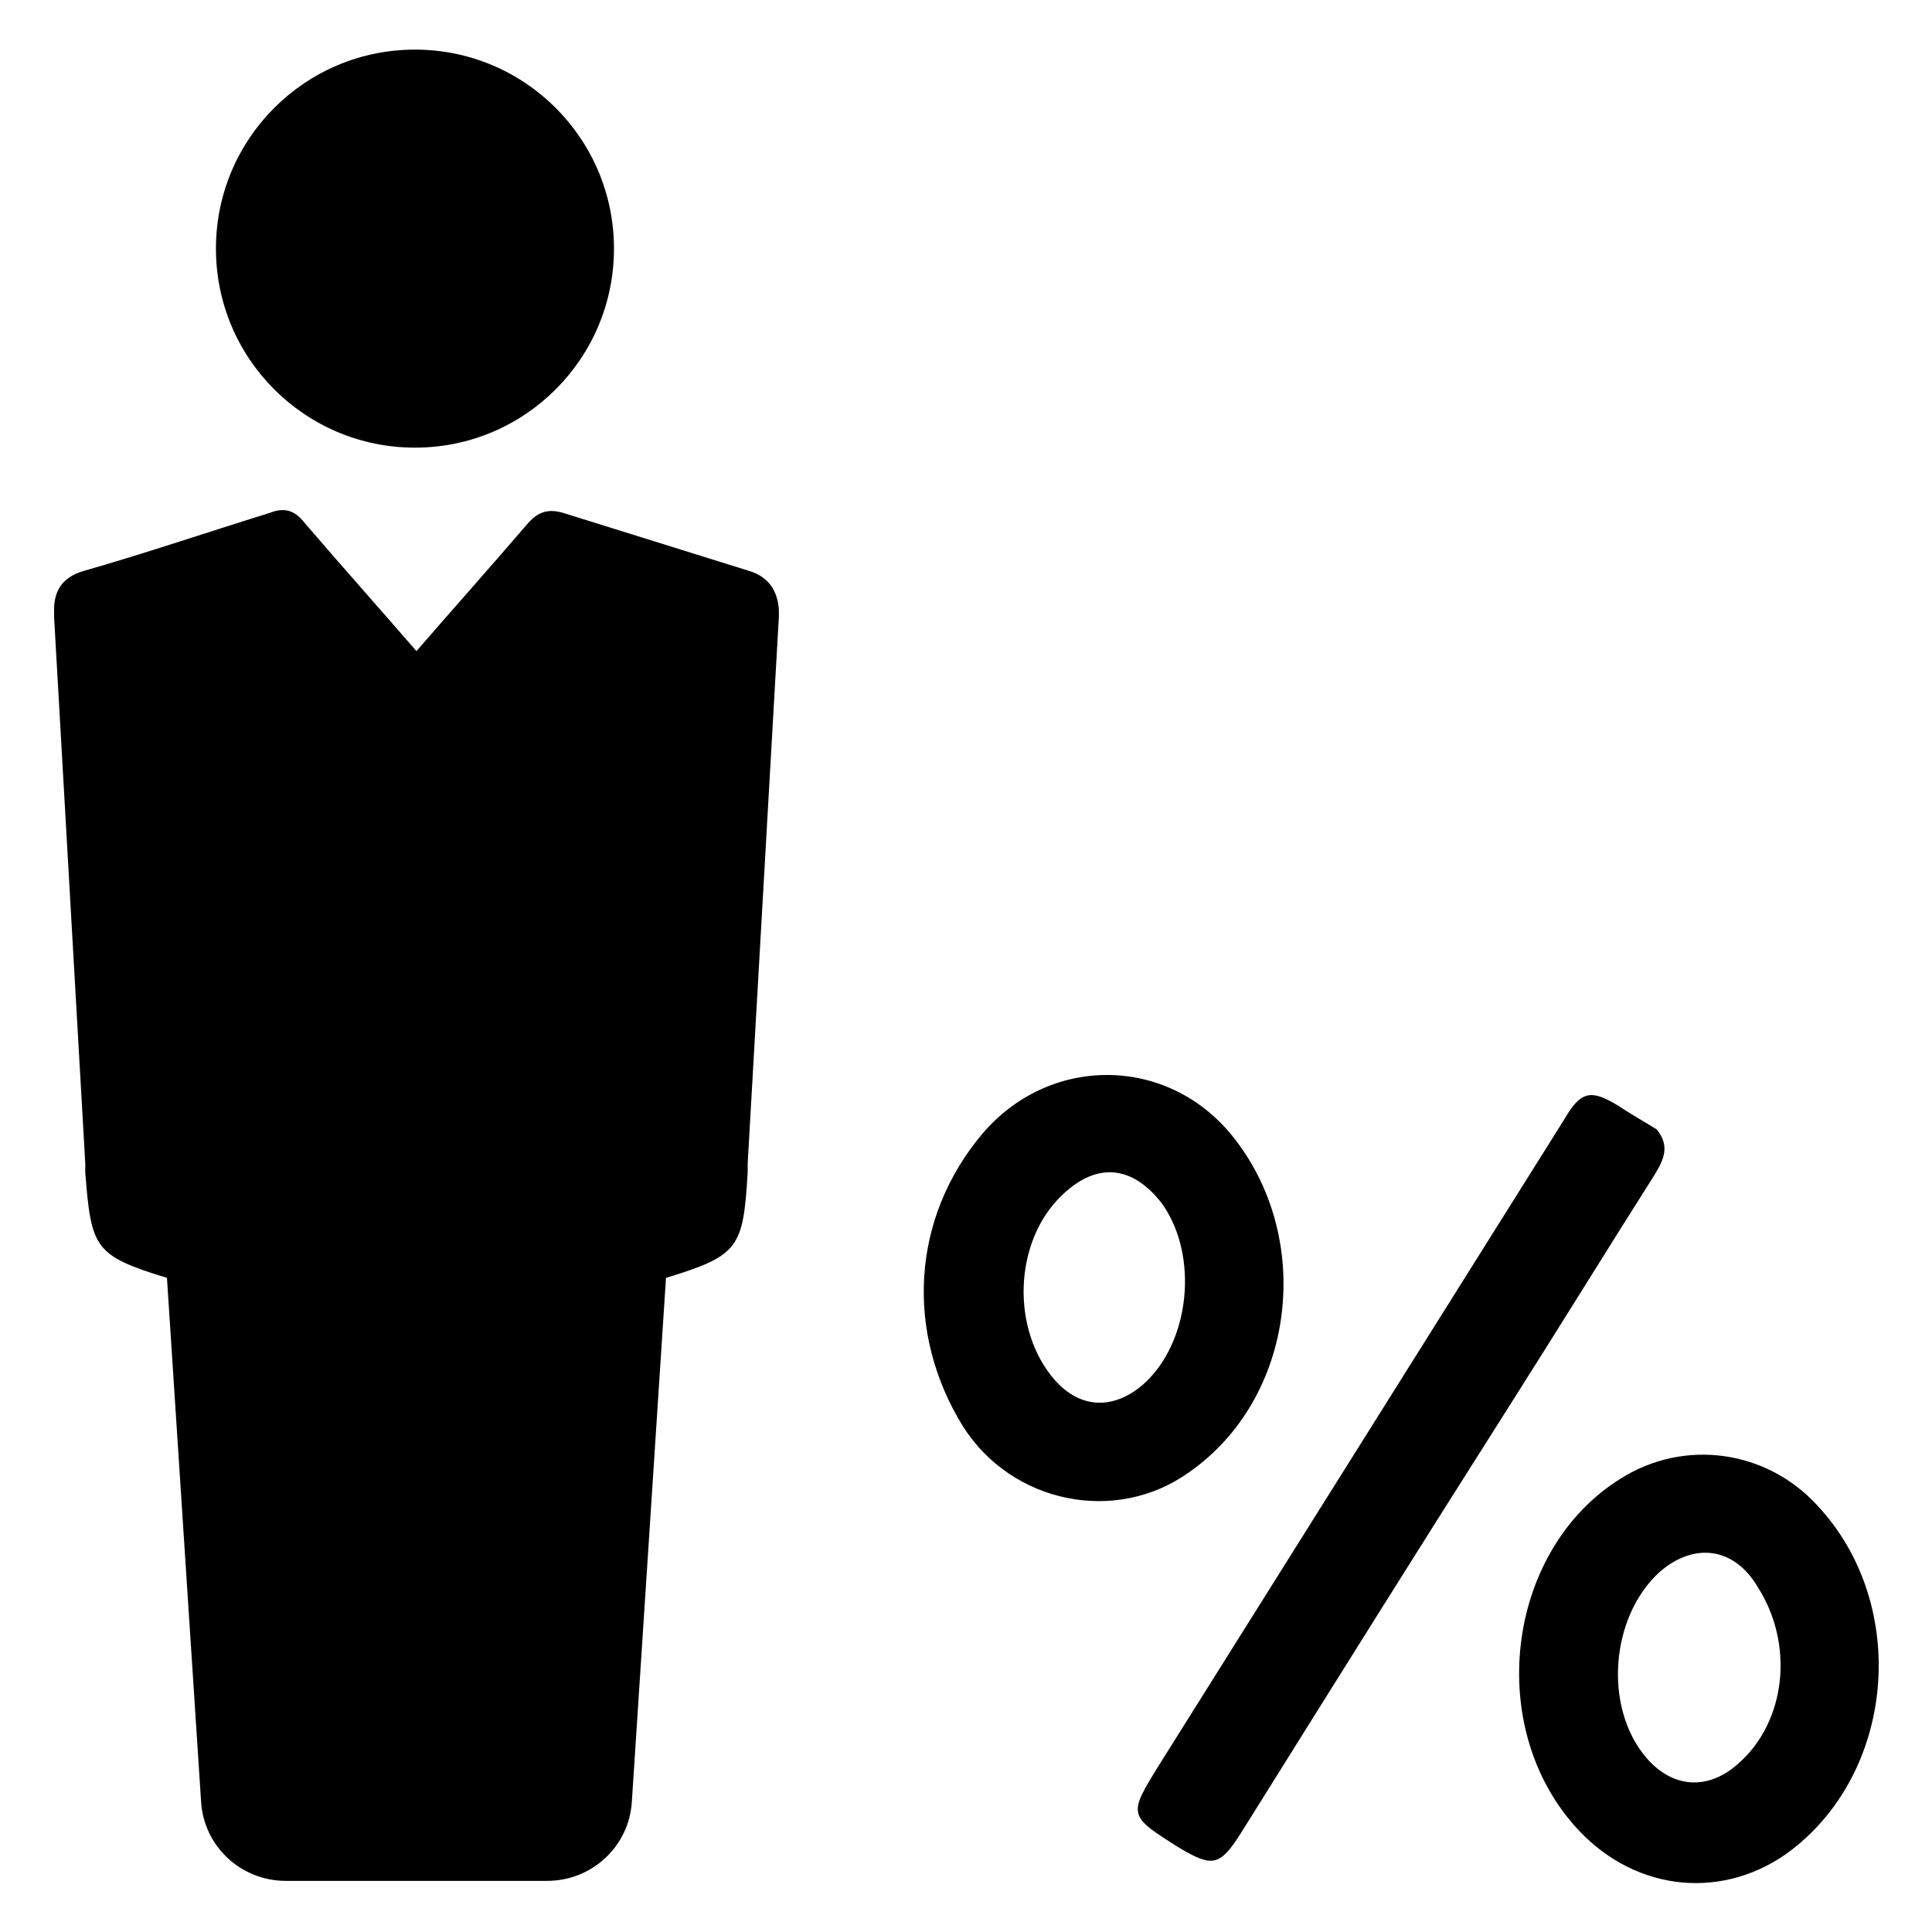 <?xml version="1.0" encoding="UTF-8"?>
<!-- Uploaded to: ICON Repo, www.svgrepo.com, Generator: ICON Repo Mixer Tools -->
<svg fill="#000000" width="800px" height="800px" version="1.1" viewBox="144 144 512 512" xmlns="http://www.w3.org/2000/svg">
 <g>
  <path d="m470.45 444.87c-17.32-21.254-48.414-21.254-66.125-0.391-18.895 22.434-20.469 52.742-5.117 77.539 12.988 20.469 40.539 25.977 59.828 12.203 28.34-19.684 33.457-62.191 11.414-89.352zm-23.617 66.125c-7.871 6.691-16.531 6.297-23.223-1.18-11.809-13.383-11.02-37 1.969-49.199 9.055-8.66 18.5-7.871 26.371 2.363 9.84 13.773 7.481 36.996-5.117 48.016z"/>
  <path d="m583.02 443.29c-3.148-1.969-6.691-3.938-10.234-6.297-7.086-4.328-9.84-3.938-14.168 3.543-35.816 57.07-71.637 114.14-107.45 171.21-8.266 13.383-8.266 13.383 5.512 22.043 8.66 5.117 10.629 4.723 16.137-3.938 23.617-37.785 47.23-75.57 71.242-113.36 12.988-20.469 25.586-40.934 38.574-61.402 2.359-3.934 3.934-7.477 0.391-11.809z"/>
  <path d="m625.53 542.88c-13.383-14.562-35.031-17.711-51.957-7.086-29.914 18.5-36.211 64.551-12.594 91.711 14.957 17.32 38.18 20.469 56.285 7.871 29.129-20.859 33.062-66.125 8.266-92.496zm-20.859 68.488c-7.871 7.086-17.32 6.691-24.402-1.574-11.414-13.383-9.445-37.391 3.543-49.199 9.055-7.871 19.68-6.691 25.977 3.938 9.84 15.348 7.477 35.812-5.117 46.836z"/>
  <path d="m342.53 295.3c-16.531-5.117-32.668-10.234-49.199-15.352-3.938-1.18-6.691-0.395-9.445 2.754-9.445 11.02-19.285 22.043-29.52 33.852-10.234-11.809-20.074-22.828-29.52-33.852-2.754-3.543-5.512-4.328-9.445-2.754-16.531 5.117-32.668 10.629-49.199 15.352-5.512 1.574-7.871 5.117-7.871 10.234v1.969l8.266 144.84v2.363c1.574 20.074 2.363 22.043 21.648 27.945l9.055 138.94c0.789 11.809 10.629 20.859 22.434 20.859h69.273c11.809 0 21.648-9.055 22.434-20.859l9.055-138.94c19.285-5.902 20.469-7.871 21.648-27.945v-2.363l8.266-144.84v-1.969c-0.398-5.117-2.762-8.66-7.879-10.234z"/>
  <path d="m306.71 209.89c0 29.129-23.613 52.742-52.742 52.742s-52.742-23.613-52.742-52.742 23.613-52.742 52.742-52.742 52.742 23.613 52.742 52.742"/>
 </g>
</svg>
